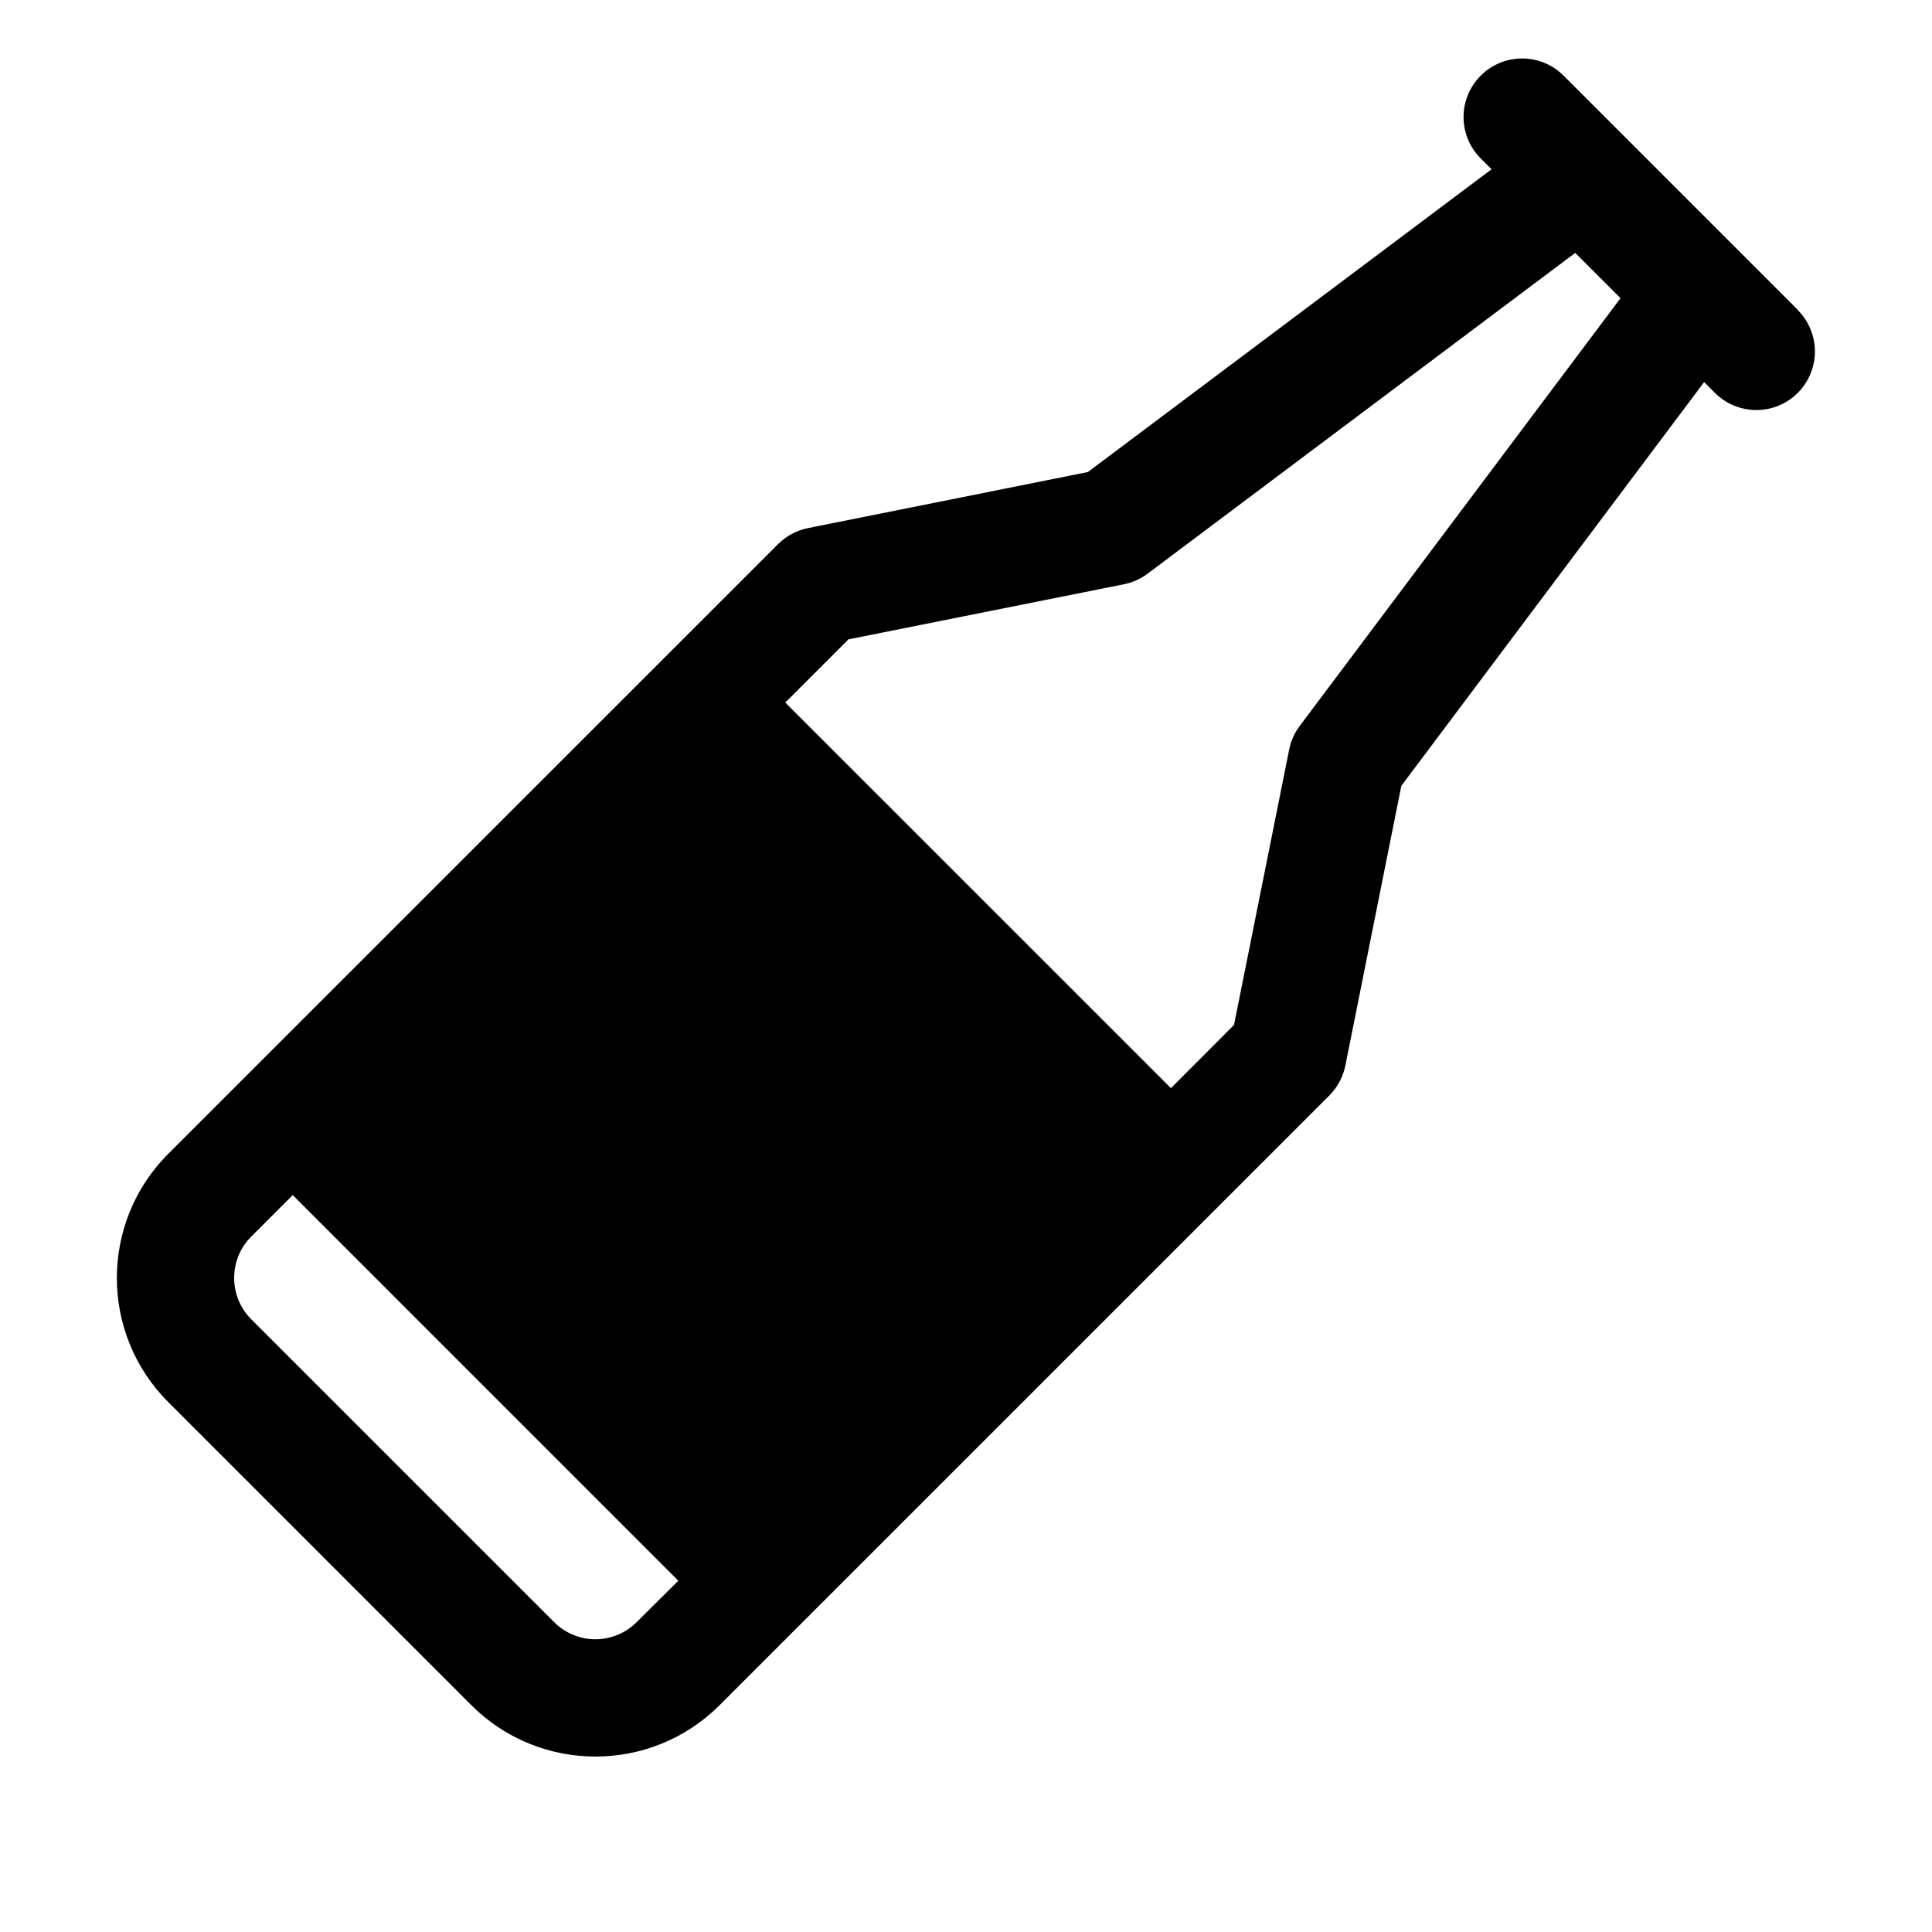 <?xml version="1.0" encoding="utf-8" ?><svg xmlns="http://www.w3.org/2000/svg" xmlns:xlink="http://www.w3.org/1999/xlink" width="33" height="33"><path transform="translate(1.996 0.999)" d="M28.711 4.293L24.711 0.293C24.32 -0.098 23.687 -0.098 23.296 0.293C22.905 0.684 22.905 1.317 23.296 1.708L23.481 1.892L16.585 7.064L11.807 8.021C11.614 8.059 11.436 8.154 11.296 8.293L0.879 18.708C-0.293 19.88 -0.293 21.779 0.879 22.951L6.054 28.126C7.225 29.297 9.125 29.297 10.296 28.126L20.711 17.712C20.85 17.572 20.945 17.394 20.984 17.201L21.94 12.423L27.112 5.527L27.296 5.712C27.549 5.965 27.917 6.063 28.263 5.971C28.608 5.878 28.878 5.609 28.97 5.263C29.063 4.918 28.964 4.55 28.711 4.297L28.711 4.293ZM8.175 27.001C7.91 27.001 7.656 26.896 7.469 26.708L2.296 21.536C1.906 21.145 1.906 20.512 2.296 20.122L3.004 19.414L9.59 26.001L8.879 26.708C8.692 26.895 8.439 27 8.175 27.001L8.175 27.001ZM20.204 11.401C20.114 11.52 20.052 11.658 20.024 11.804L19.082 16.508L18.004 17.587L11.417 11.001L12.496 9.922L17.2 8.981C17.346 8.952 17.484 8.89 17.604 8.801L24.91 3.321L25.684 4.094L20.204 11.401Z"/></svg>